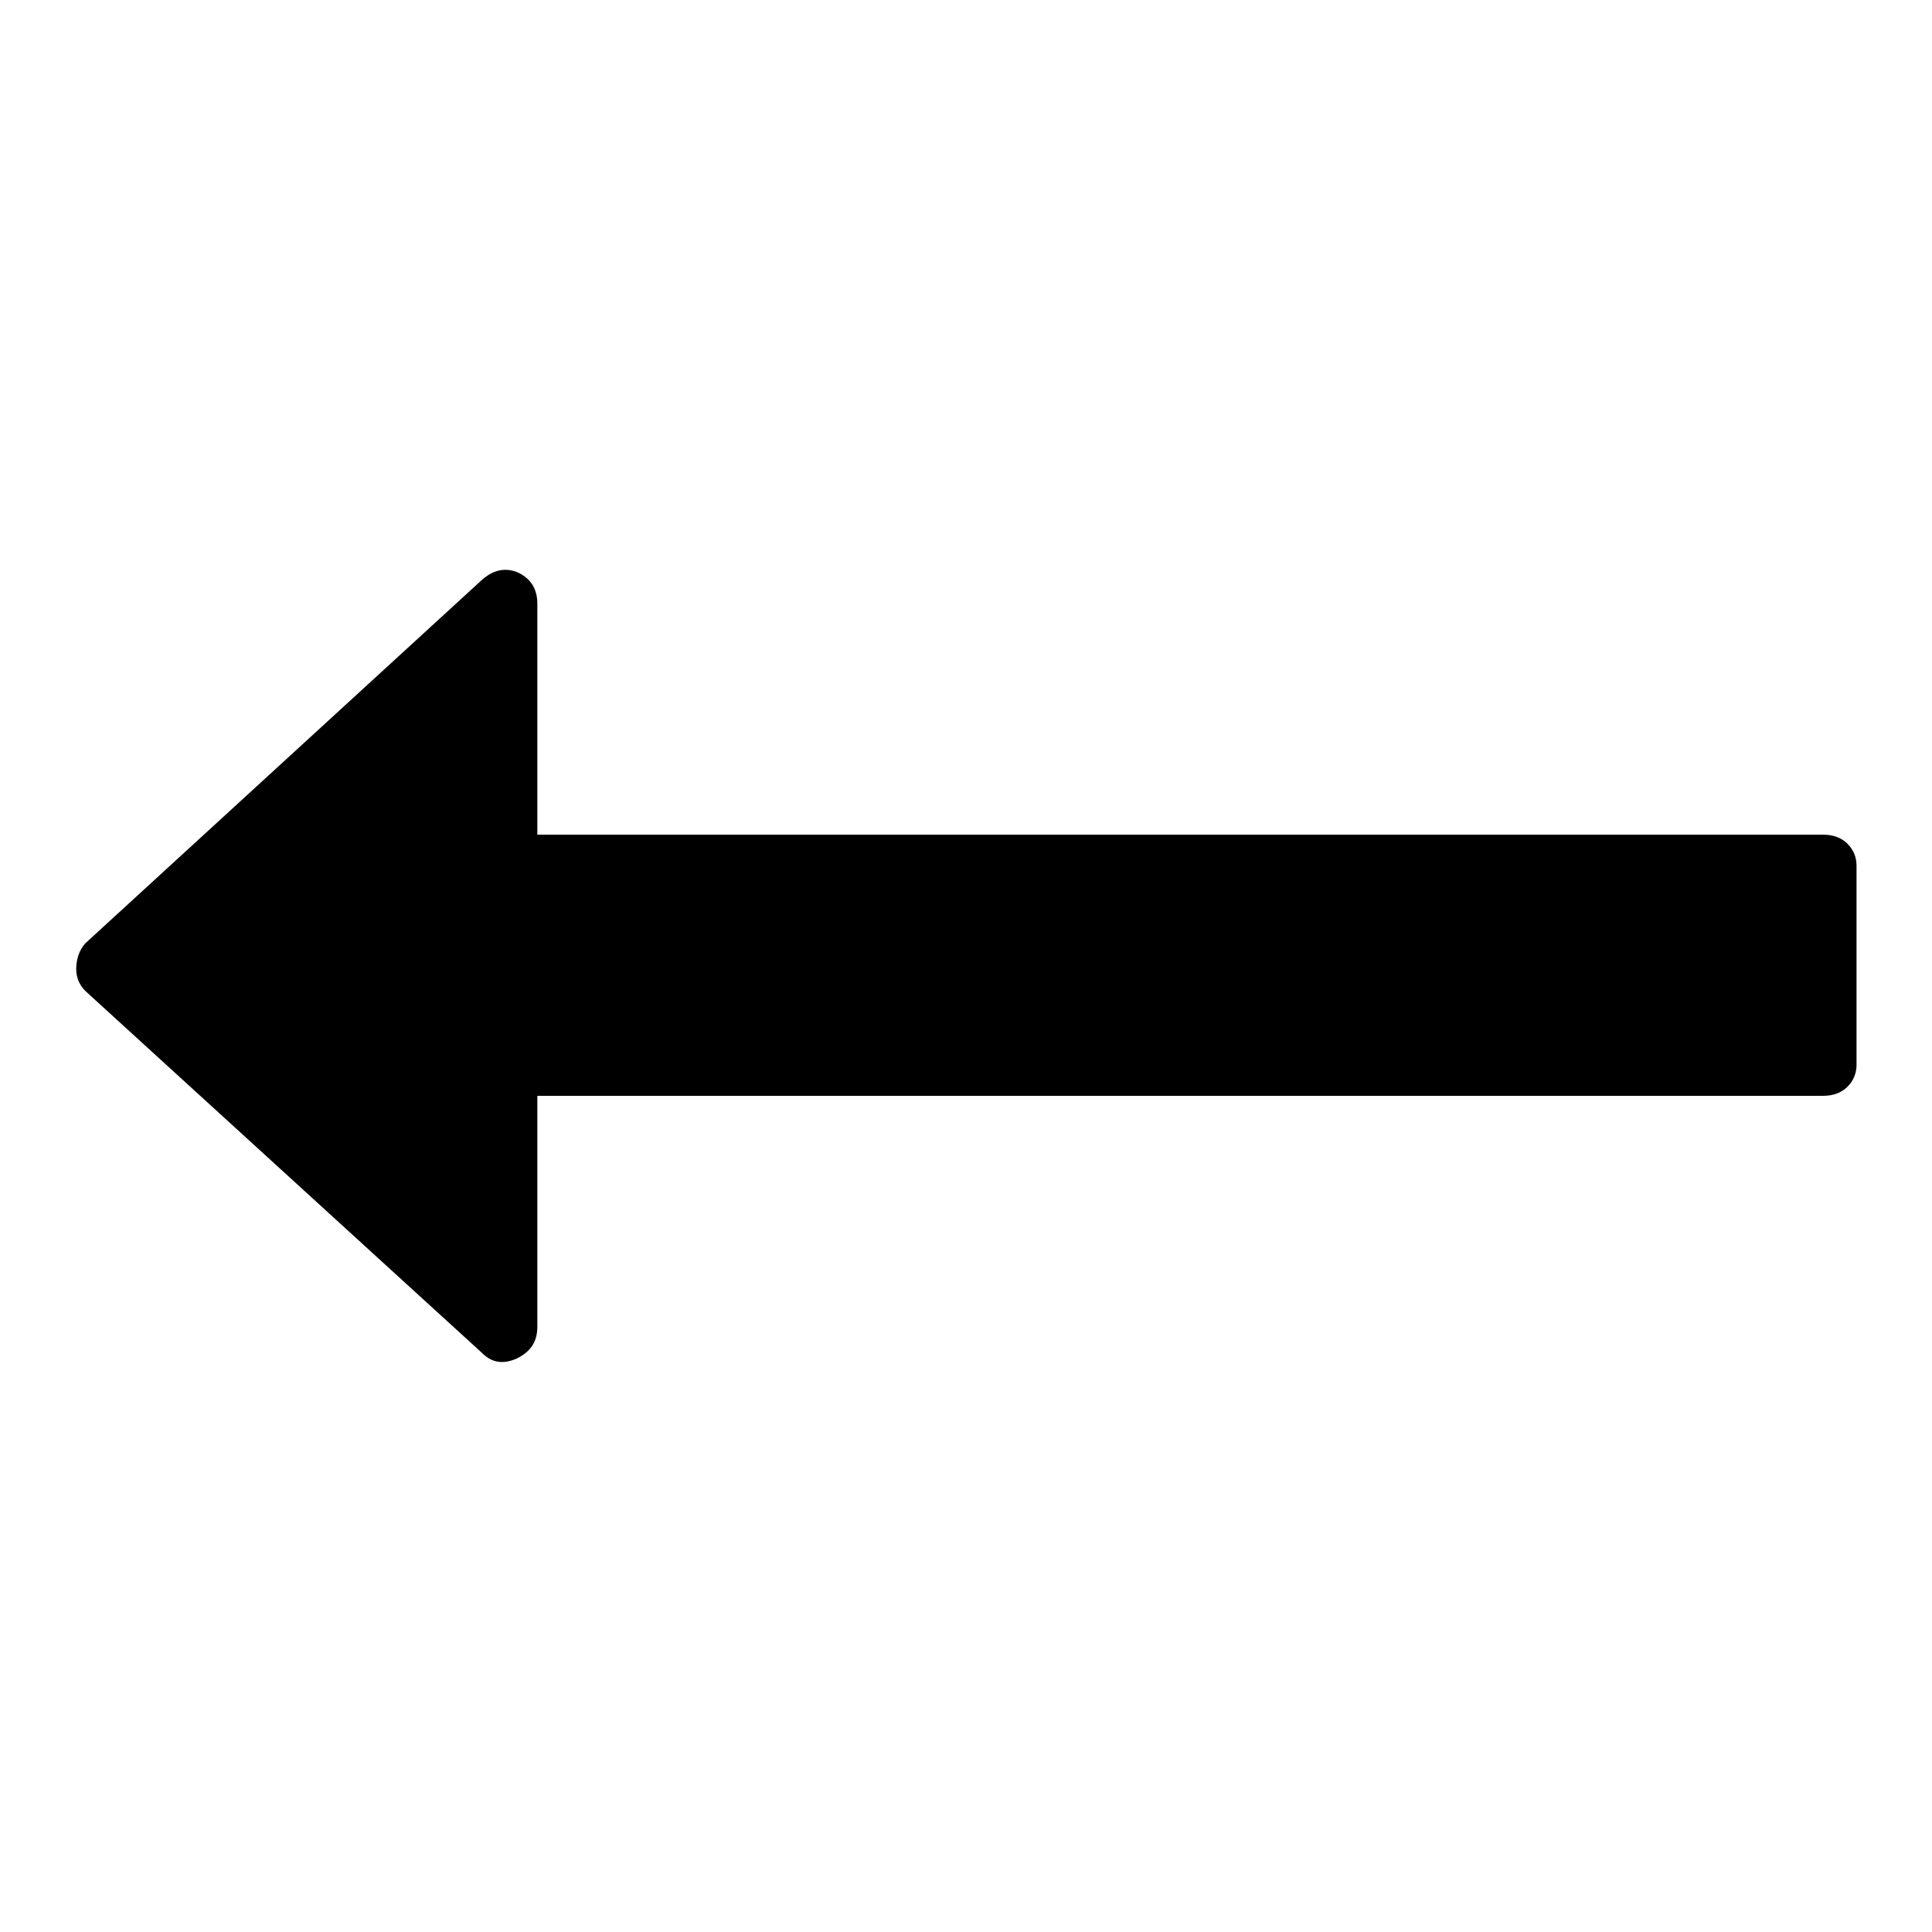 <?xml version="1.0" encoding="utf-8"?>
<!-- Svg Vector Icons : http://www.onlinewebfonts.com/icon -->
<!DOCTYPE svg PUBLIC "-//W3C//DTD SVG 1.1//EN" "http://www.w3.org/Graphics/SVG/1.1/DTD/svg11.dtd">
<svg version="1.1" xmlns="http://www.w3.org/2000/svg" xmlns:xlink="http://www.w3.org/1999/xlink" x="0px" y="0px" viewBox="0 0 256 256" enable-background="new 0 0 256 256" xml:space="preserve">
<g><g><path fill="#000000" d="M246,114.7v26.4c0,1.1-0.4,2.1-1.2,2.9c-0.8,0.8-1.9,1.2-3.2,1.2H71.2v30.6c0,2-0.9,3.3-2.7,4.2c-1.8,0.8-3.3,0.6-4.6-0.7l-52.6-48c-0.8-0.8-1.2-1.8-1.2-2.9c0-1.3,0.4-2.5,1.2-3.4l52.6-48.2c1.5-1.3,3-1.6,4.6-1c1.8,0.8,2.7,2.2,2.7,4.2v30.6h170.4c1.3,0,2.4,0.4,3.2,1.2C245.6,112.6,246,113.6,246,114.7z"/></g></g>
</svg>